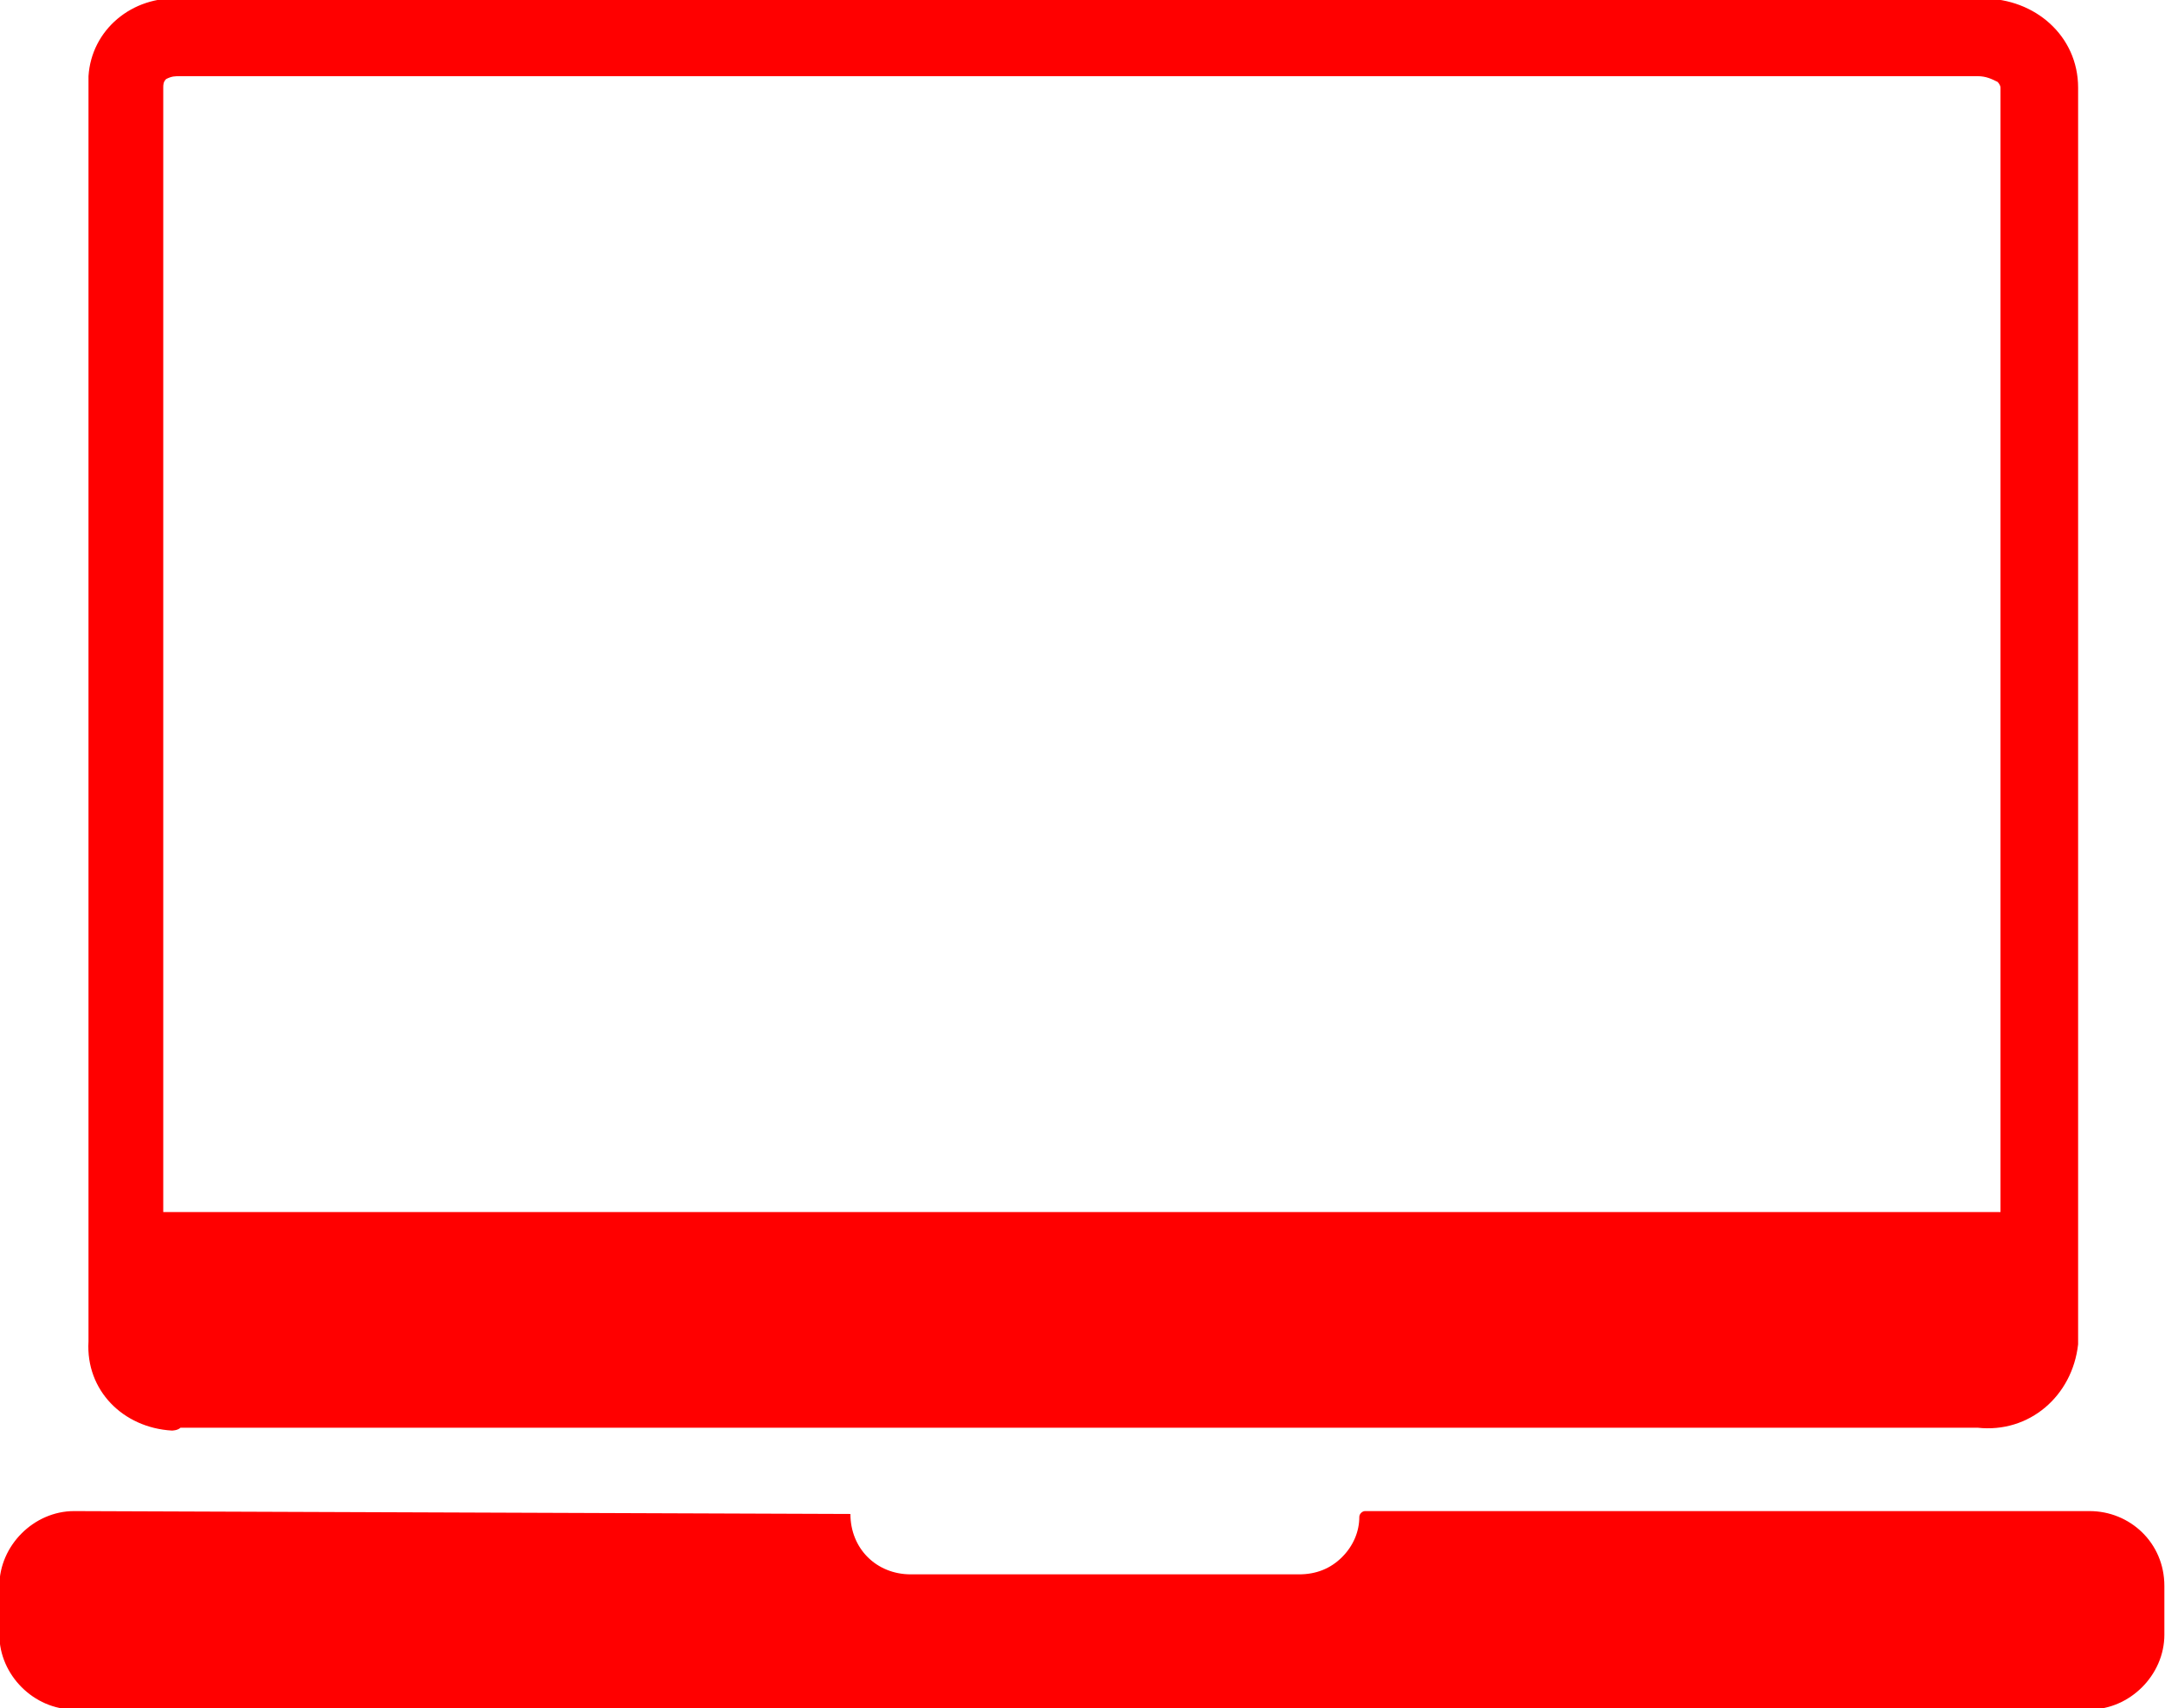 <?xml version="1.0" encoding="utf-8"?>
<!-- Generator: Adobe Illustrator 27.1.0, SVG Export Plug-In . SVG Version: 6.00 Build 0)  -->
<svg version="1.1" id="Ebene_1" xmlns="http://www.w3.org/2000/svg" xmlns:xlink="http://www.w3.org/1999/xlink" x="0px" y="0px"
	 viewBox="0 0 75.3 59.4" style="enable-background:new 0 0 75.3 59.4;" xml:space="preserve">
<style type="text/css">
	.st0{fill:#FF0000;}
</style>
<g id="Gruppe_177" transform="translate(-14.422 -159.351)">
	<path id="Pfad_503" class="st0" d="M20.7,209h62.5c1.8,0.2,3.3-1.1,3.5-2.9c0-0.1,0-0.1,0-0.2v-43.5c0-1.8-1.5-3.1-3.3-3.1
		c-0.1,0-0.1,0-0.2,0H20.7c-1.7-0.1-3.1,1.1-3.2,2.7c0,0.1,0,0.2,0,0.4V206c-0.1,1.7,1.2,3,2.9,3.1C20.4,209.1,20.6,209.1,20.7,209z
		 M20.1,162.4c0-0.1,0-0.2,0.1-0.3c0.2-0.1,0.3-0.1,0.5-0.1h62.5c0.3,0,0.5,0.1,0.7,0.2c0,0,0.1,0.1,0.1,0.2v39.1H20.1L20.1,162.4z"
		/>
	<path id="Pfad_504" class="st0" d="M44,212L44,212C44,212,44,212,44,212z"/>
	<path id="Pfad_505" class="st0" d="M44,212L44,212L44,212C44,212,44,212,44,212z"/>
	<path id="Pfad_506" class="st0" d="M87.1,211.9H61.9c-0.1,0-0.2,0.1-0.2,0.2c0,0,0,0,0,0l0,0c0,0.5-0.2,1-0.6,1.4
		c-0.4,0.4-0.9,0.6-1.5,0.6H46.1c-1.2,0-2.1-0.9-2.1-2.1l-27-0.1c-1.4,0-2.6,1.2-2.6,2.6v1.7c0,1.4,1.2,2.6,2.6,2.6h70.1
		c1.4,0,2.6-1.2,2.6-2.6v-1.7C89.7,213,88.5,211.9,87.1,211.9z"/>
</g>
</svg>
